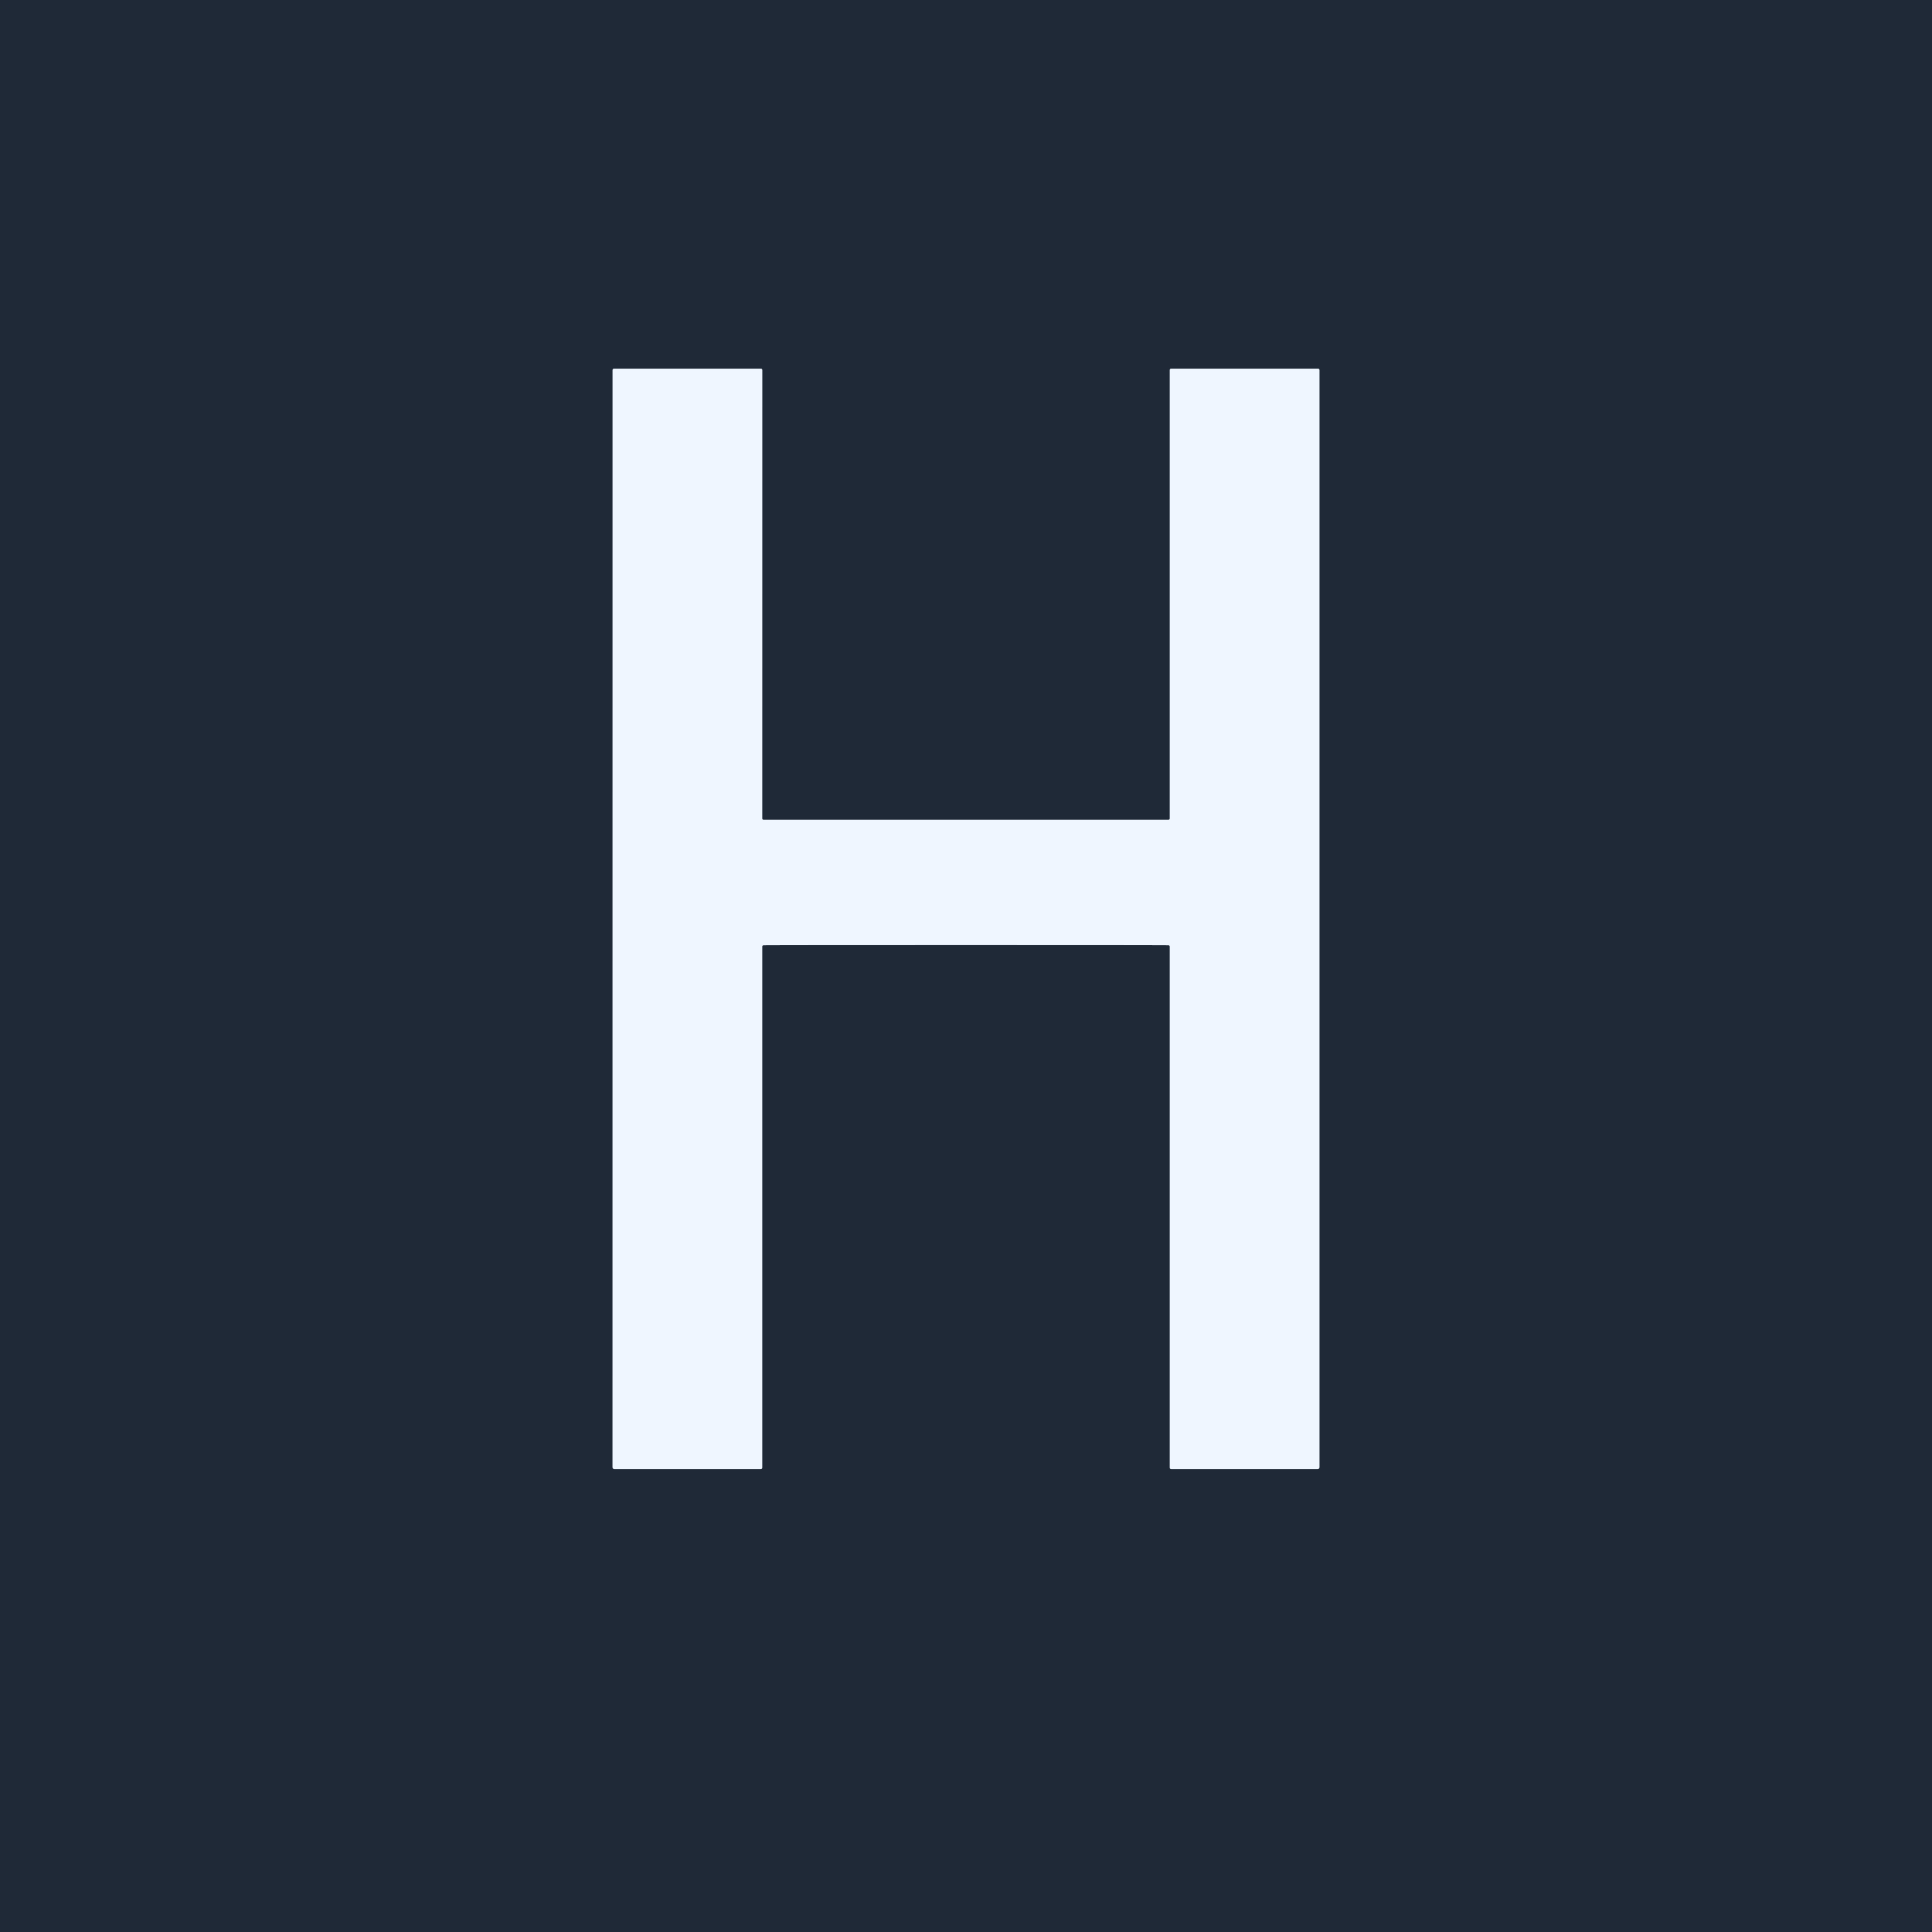 <svg xmlns="http://www.w3.org/2000/svg" version="1.1" viewBox="0.00 0.00 512.00 512.00">
<rect x="0.00" y="0.00" width="512.00" height="512.00" fill="#808080" stroke="none"/>
<path stroke="#87909b" stroke-width="2.00" fill="none" stroke-linecap="butt" vector-effect="non-scaling-stroke" d="   M 256.00 250.45   Q 307.56 250.45 309.68 250.50   A 0.35 0.34 0.9 0 1 310.01 250.84   L 310.01 388.94   A 0.40 0.40 0.0 0 0 310.41 389.34   L 349.16 389.34   A 0.50 0.50 0.0 0 0 349.66 388.84   L 349.66 98.07   A 0.36 0.36 0.0 0 0 349.30 97.71   L 310.35 97.71   A 0.35 0.34 -90.0 0 0 310.01 98.06   L 310.01 216.92   A 0.33 0.33 0.0 0 1 309.68 217.25   Q 282.86 217.25 256.00 217.25   Q 229.14 217.25 202.32 217.25   A 0.33 0.33 0.0 0 1 201.99 216.92   L 202.00 98.06   A 0.35 0.34 -90.0 0 0 201.66 97.71   L 162.71 97.71   A 0.36 0.36 0.0 0 0 162.35 98.07   L 162.34 388.84   A 0.50 0.50 0.0 0 0 162.84 389.34   L 201.59 389.34   A 0.40 0.40 0.0 0 0 201.99 388.94   L 201.99 250.84   A 0.35 0.34 -0.9 0 1 202.33 250.50   Q 204.44 250.45 256.00 250.45"/>
<path fill="#1f2937" d="   M 512.00 0.00   L 512.00 512.00   L 0.00 512.00   L 0.00 0.00   L 512.00 0.00   Z   M 256.00 250.45   Q 307.56 250.45 309.68 250.50   A 0.35 0.34 0.9 0 1 310.01 250.84   L 310.01 388.94   A 0.40 0.40 0.0 0 0 310.41 389.34   L 349.16 389.34   A 0.50 0.50 0.0 0 0 349.66 388.84   L 349.66 98.07   A 0.36 0.36 0.0 0 0 349.30 97.71   L 310.35 97.71   A 0.35 0.34 -90.0 0 0 310.01 98.06   L 310.01 216.92   A 0.33 0.33 0.0 0 1 309.68 217.25   Q 282.86 217.25 256.00 217.25   Q 229.14 217.25 202.32 217.25   A 0.33 0.33 0.0 0 1 201.99 216.92   L 202.00 98.06   A 0.35 0.34 -90.0 0 0 201.66 97.71   L 162.71 97.71   A 0.36 0.36 0.0 0 0 162.35 98.07   L 162.34 388.84   A 0.50 0.50 0.0 0 0 162.84 389.34   L 201.59 389.34   A 0.40 0.40 0.0 0 0 201.99 388.94   L 201.99 250.84   A 0.35 0.34 -0.9 0 1 202.33 250.50   Q 204.44 250.45 256.00 250.45   Z"/>
<path fill="#eff6ff" d="   M 256.00 217.25   Q 282.86 217.25 309.68 217.25   A 0.33 0.33 0.0 0 0 310.01 216.92   L 310.01 98.06   A 0.35 0.34 90.0 0 1 310.35 97.71   L 349.30 97.71   A 0.36 0.36 0.0 0 1 349.66 98.07   L 349.66 388.84   A 0.50 0.50 0.0 0 1 349.16 389.34   L 310.41 389.34   A 0.40 0.40 0.0 0 1 310.01 388.94   L 310.01 250.84   A 0.35 0.34 0.9 0 0 309.68 250.50   Q 307.56 250.45 256.00 250.45   Q 204.44 250.45 202.33 250.50   A 0.35 0.34 -0.9 0 0 201.99 250.84   L 201.99 388.94   A 0.40 0.40 0.0 0 1 201.59 389.34   L 162.84 389.34   A 0.50 0.50 0.0 0 1 162.34 388.84   L 162.35 98.07   A 0.36 0.36 0.0 0 1 162.71 97.71   L 201.66 97.71   A 0.35 0.34 -90.0 0 1 202.00 98.06   L 201.99 216.92   A 0.33 0.33 0.0 0 0 202.32 217.25   Q 229.14 217.25 256.00 217.25   Z"/>
</svg>
